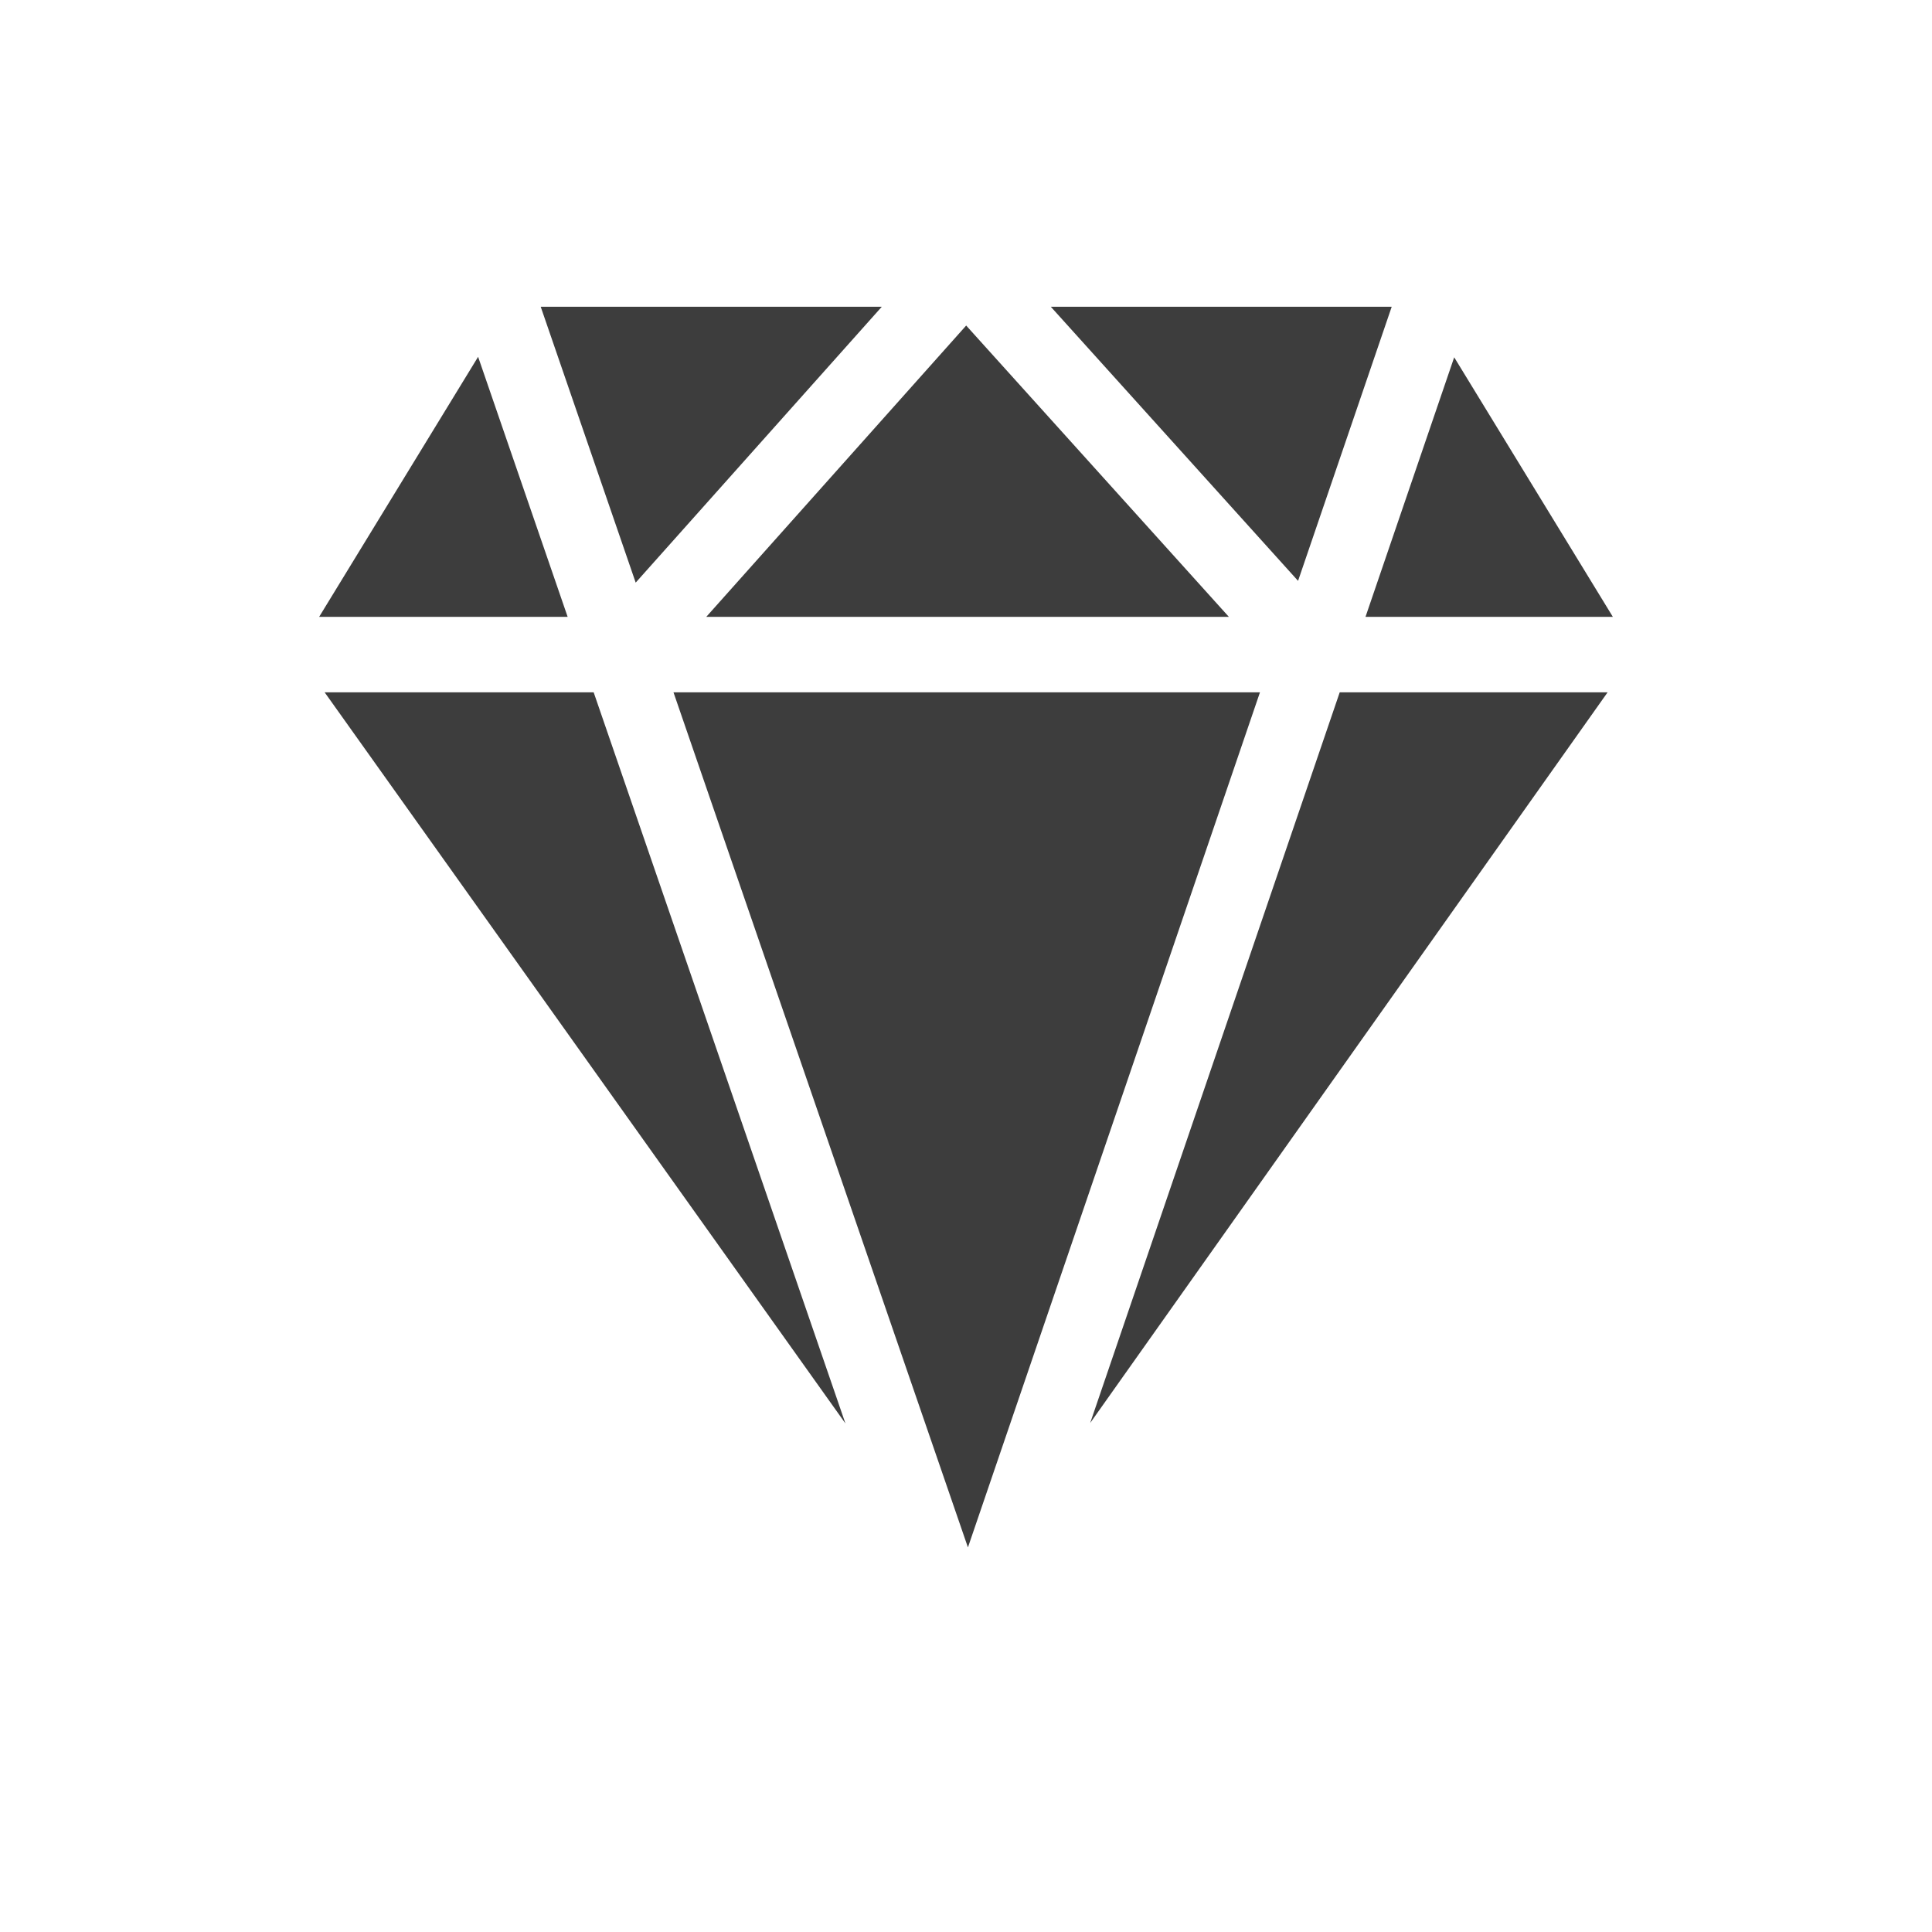 <svg xmlns="http://www.w3.org/2000/svg" fill="none" viewBox="0 0 32 32" height="32" width="32">
<path fill="#3D3D3D" d="M22.617 10.217H26.714L24.086 5.918L22.617 10.217Z"></path>
<path fill="#3D3D3D" d="M14.605 5.081H8.956L10.529 9.65L14.605 5.081Z"></path>
<path fill="#3D3D3D" d="M5.377 11.467L14.003 23.577L9.833 11.467H5.377Z"></path>
<path fill="#3D3D3D" d="M7.919 5.91L5.286 10.217H9.402L7.919 5.91Z"></path>
<path fill="#3D3D3D" d="M18.057 23.569L26.627 11.467H22.19L18.057 23.569Z"></path>
<path fill="#3D3D3D" d="M11.155 11.467L16.032 25.63L20.869 11.467H11.155Z"></path>
<path fill="#3D3D3D" d="M23.051 5.081H17.405L21.5 9.621L23.051 5.081Z"></path>
<path fill="#3D3D3D" d="M20.354 10.217L16.003 5.392L11.698 10.217H20.354Z"></path>
</svg>
